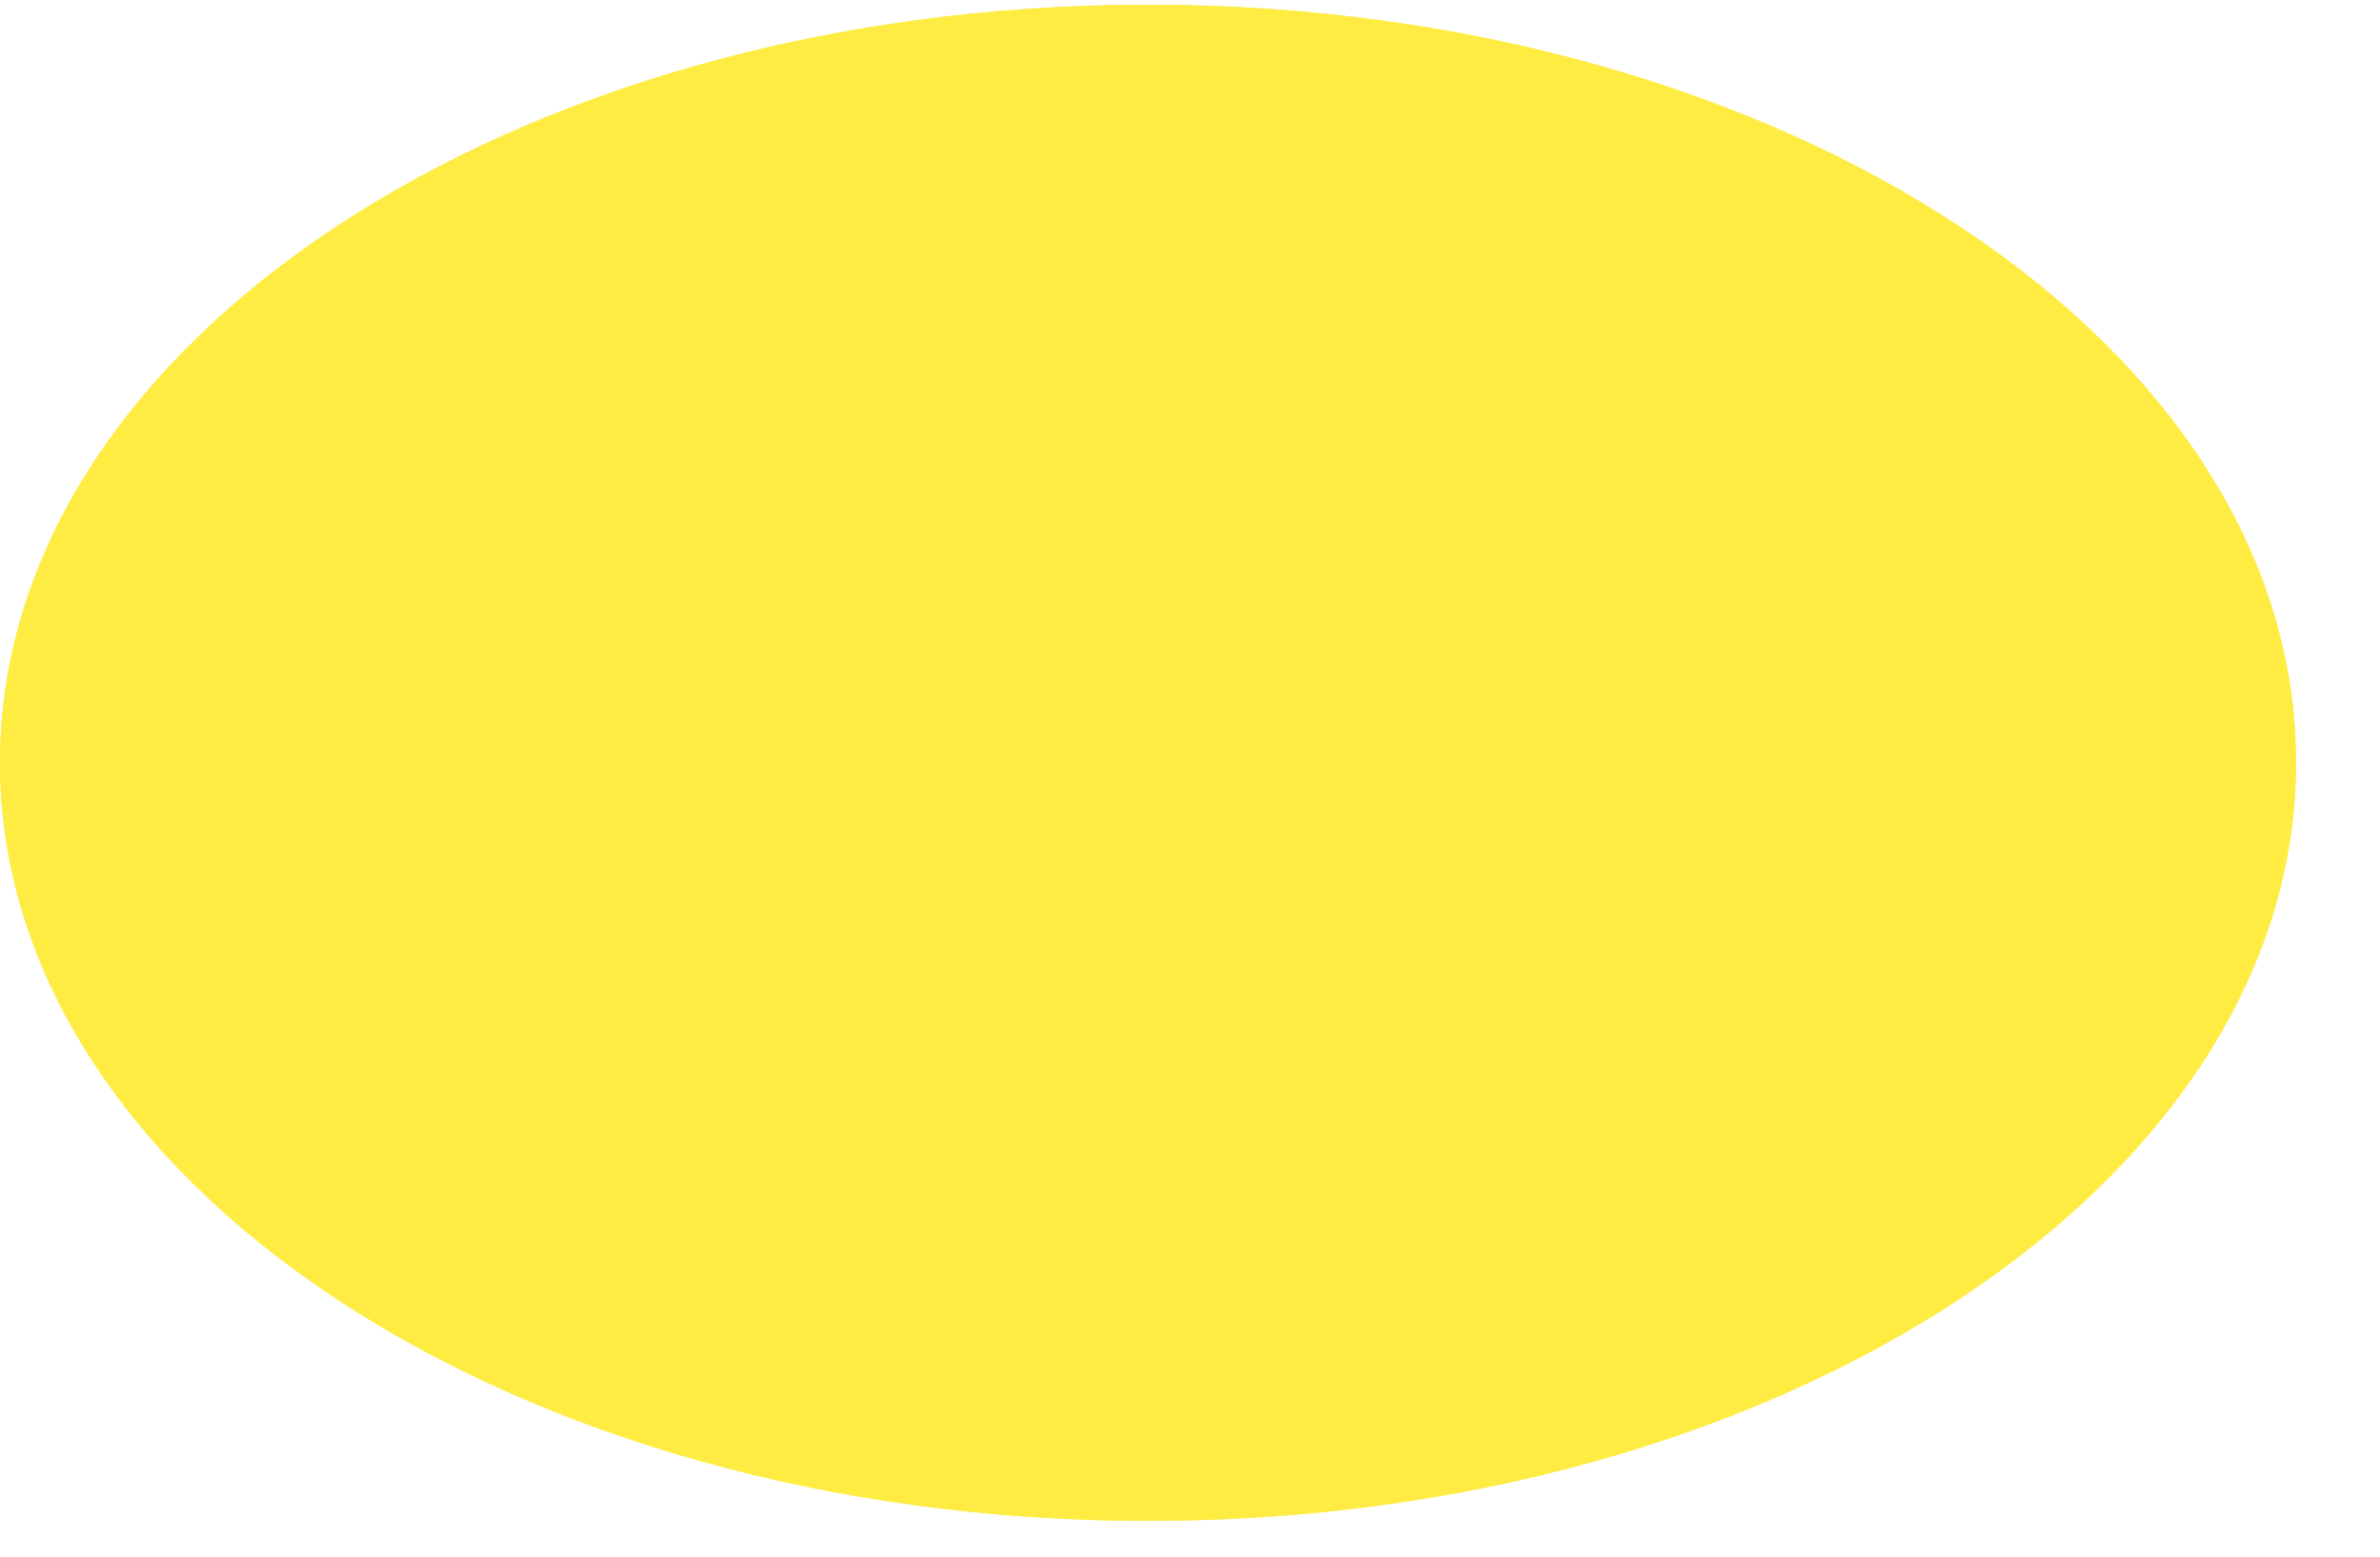 <svg version="1.0" preserveAspectRatio="xMidYMid meet" height="17" viewBox="0 0 19.5 12.75" zoomAndPan="magnify" width="26" xmlns:xlink="http://www.w3.org/1999/xlink" xmlns="http://www.w3.org/2000/svg"><defs><clipPath id="e07de1b168"><path clip-rule="nonzero" d="M 0 0.039 L 18.824 0.039 L 18.824 12.457 L 0 12.457 Z M 0 0.039"></path></clipPath><clipPath id="1eb1e7a837"><path clip-rule="nonzero" d="M 9.406 0.039 C 4.211 0.039 0 2.816 0 6.246 C 0 9.676 4.211 12.457 9.406 12.457 C 14.602 12.457 18.812 9.676 18.812 6.246 C 18.812 2.816 14.602 0.039 9.406 0.039 Z M 9.406 0.039"></path></clipPath></defs><g clip-path="url(#e07de1b168)"><g clip-path="url(#1eb1e7a837)"><path fill-rule="nonzero" fill-opacity="1" d="M 0 0.039 L 18.824 0.039 L 18.824 12.457 L 0 12.457 Z M 0 0.039" fill="#ffec43"></path><path fill-rule="nonzero" fill-opacity="1" d="M 0 0.039 L 18.824 0.039 L 18.824 12.457 L 0 12.457 Z M 0 0.039" fill="#ffec43"></path></g></g></svg>